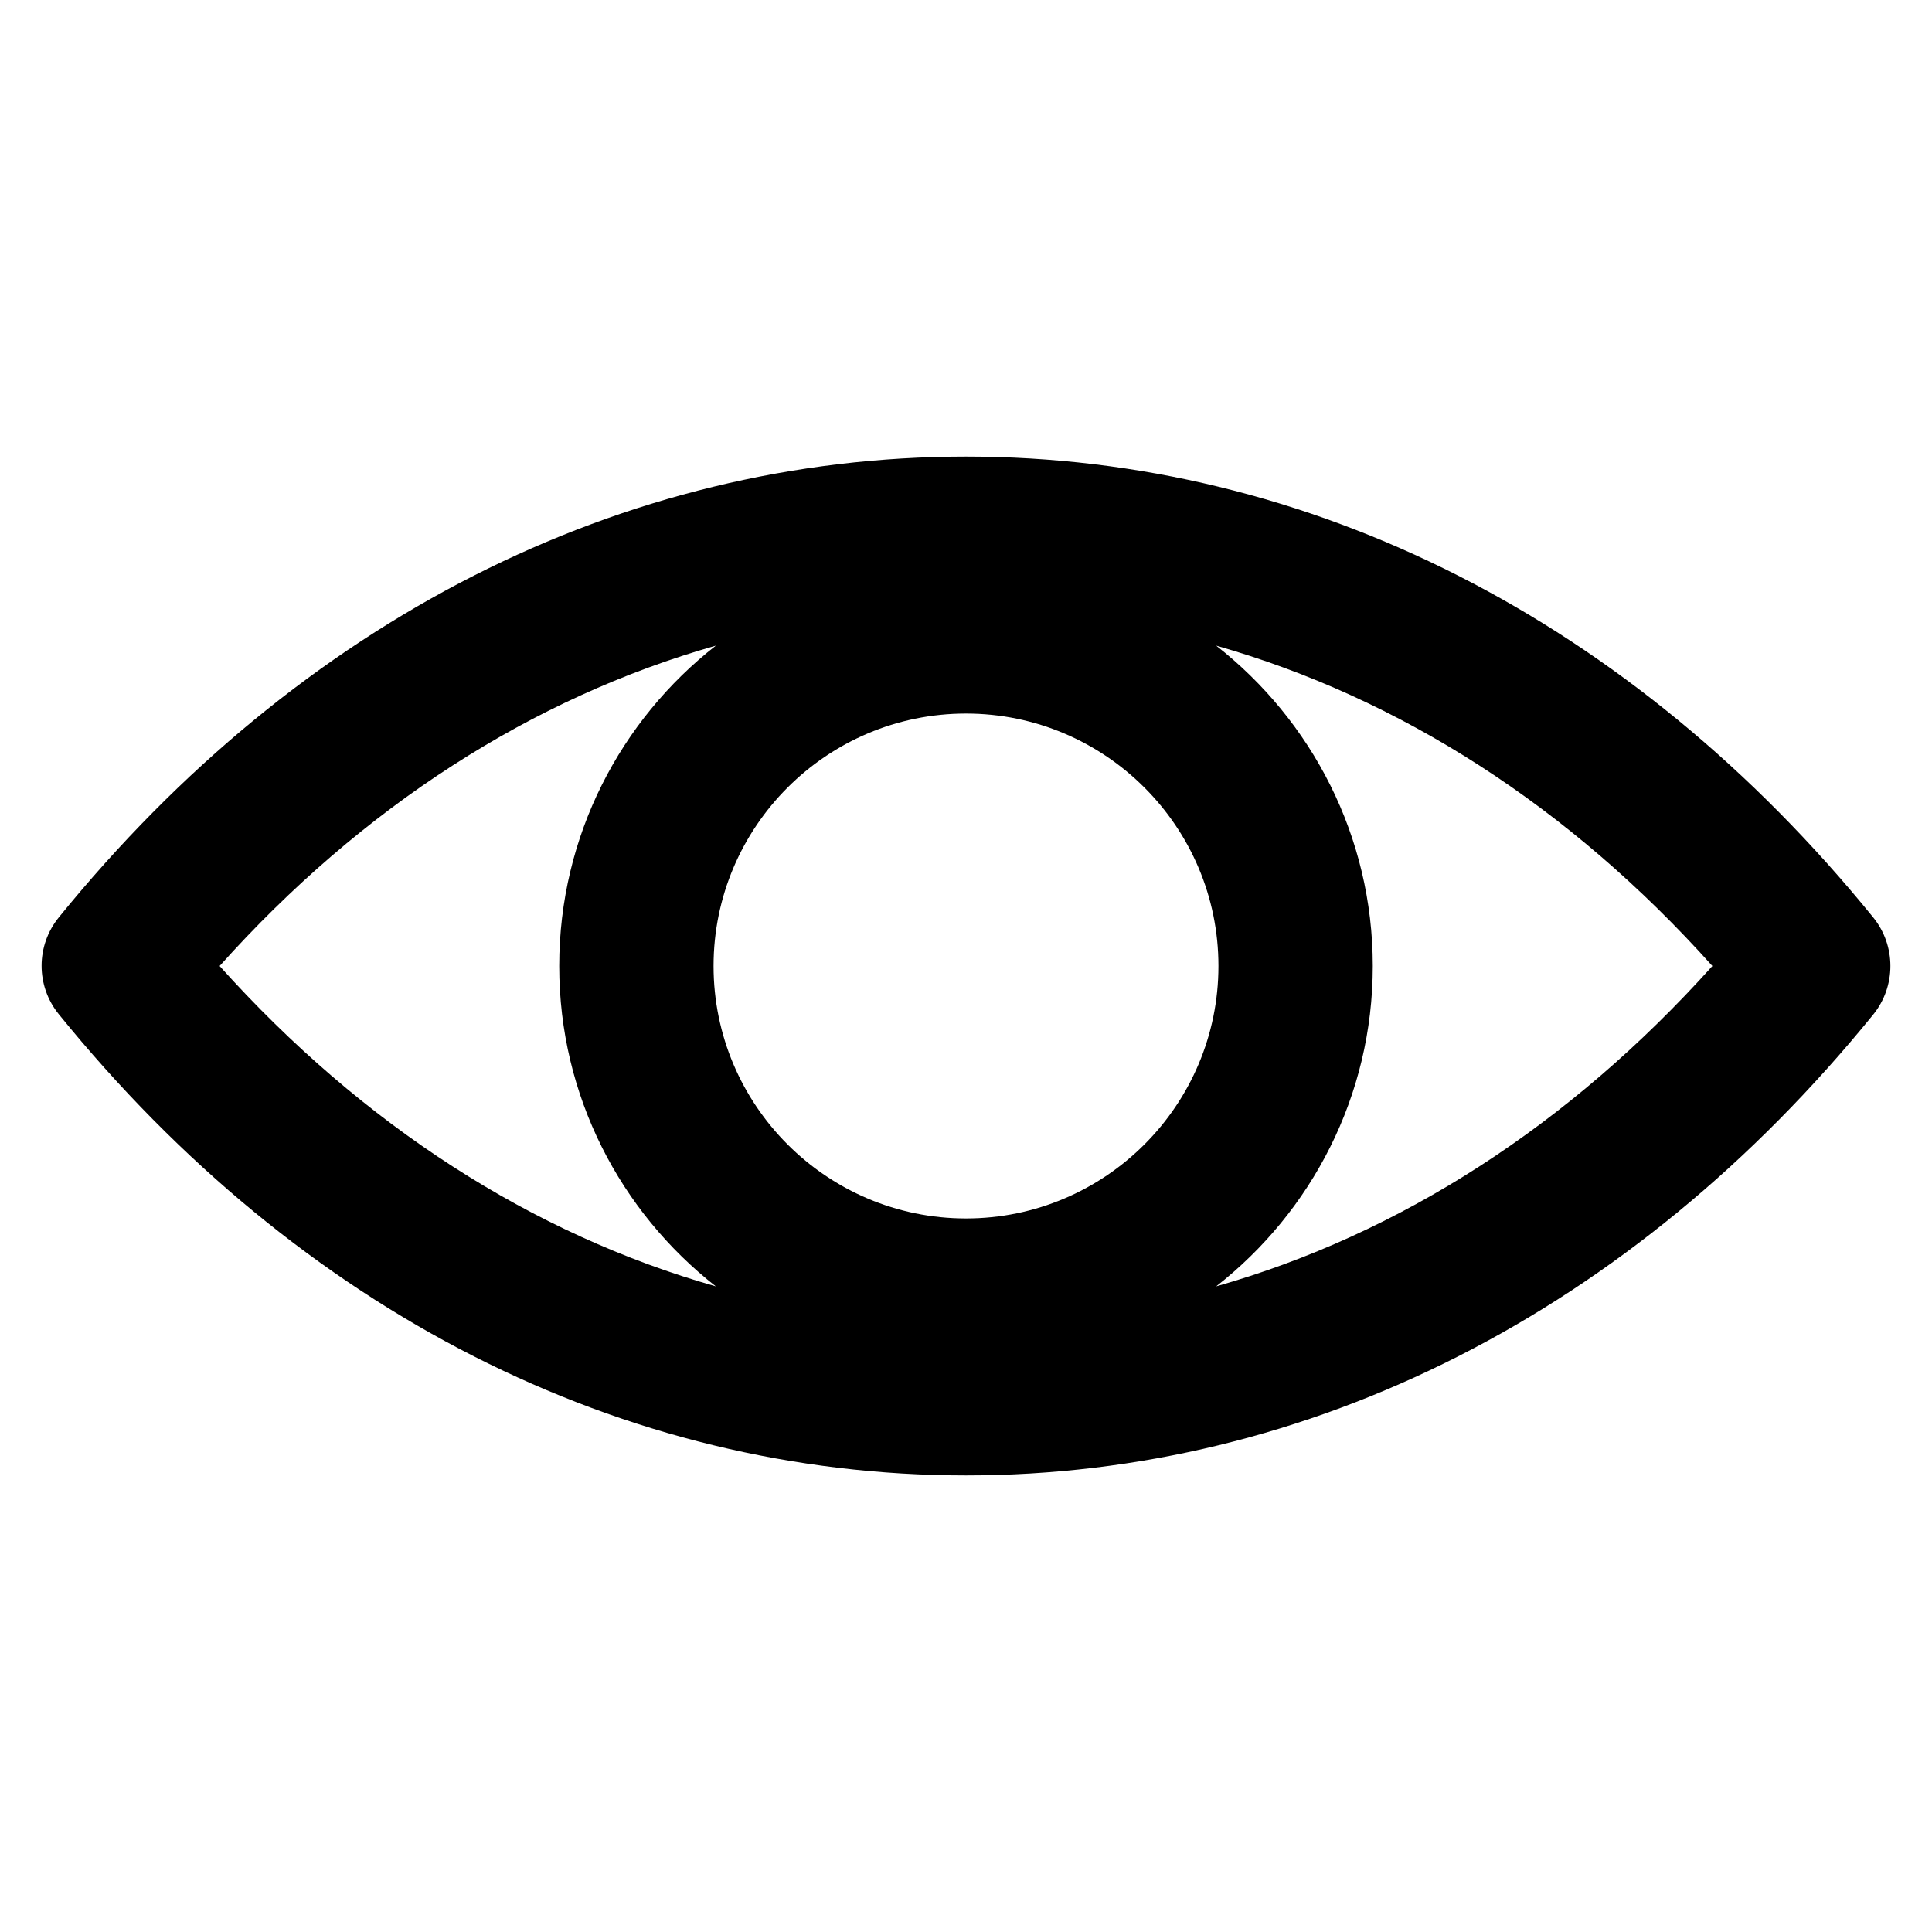 <?xml version='1.0' encoding='utf-8'?>
<!DOCTYPE svg PUBLIC '-//W3C//DTD SVG 1.1//EN' 'http://www.w3.org/Graphics/SVG/1.1/DTD/svg11.dtd'>
<svg version="1.1" xmlns="http://www.w3.org/2000/svg" viewBox="0 0 512 512" xmlns:xlink="http://www.w3.org/1999/xlink" enable-background="new 0 0 512 512">
  <g>
    <path d="m496.4,243.1c-63.9-78.7-149.3-122.1-240.4-122.1-91.1,0-176.5,43.4-240.4,122.1-6.1,7.5-6.1,18.2 0,25.7 63.9,78.8 149.3,122.2 240.4,122.2 91.1,0 176.5-43.4 240.4-122.1 6.1-7.5 6.1-18.3 0-25.8zm-240.4,79.8c-36.9,0-66.9-30-66.9-66.9 0-36.9 30-66.9 66.9-66.9 36.9,0 66.9,30 66.9,66.9 0,36.9-30,66.9-66.9,66.9zm-197.8-66.9c37.8-42.2 82.9-71.1 131.5-84.9-25.2,19.7-41.5,50.4-41.5,84.9 0,34.4 16.2,65.1 41.5,84.9-48.6-13.8-93.6-42.7-131.5-84.9zm264.1,84.9c25.2-19.7 41.5-50.4 41.5-84.9 0-34.4-16.2-65.1-41.5-84.9 48.6,13.8 93.7,42.7 131.5,84.9-37.9,42.2-82.9,71.1-131.5,84.9z"/>
  </g>
</svg>
